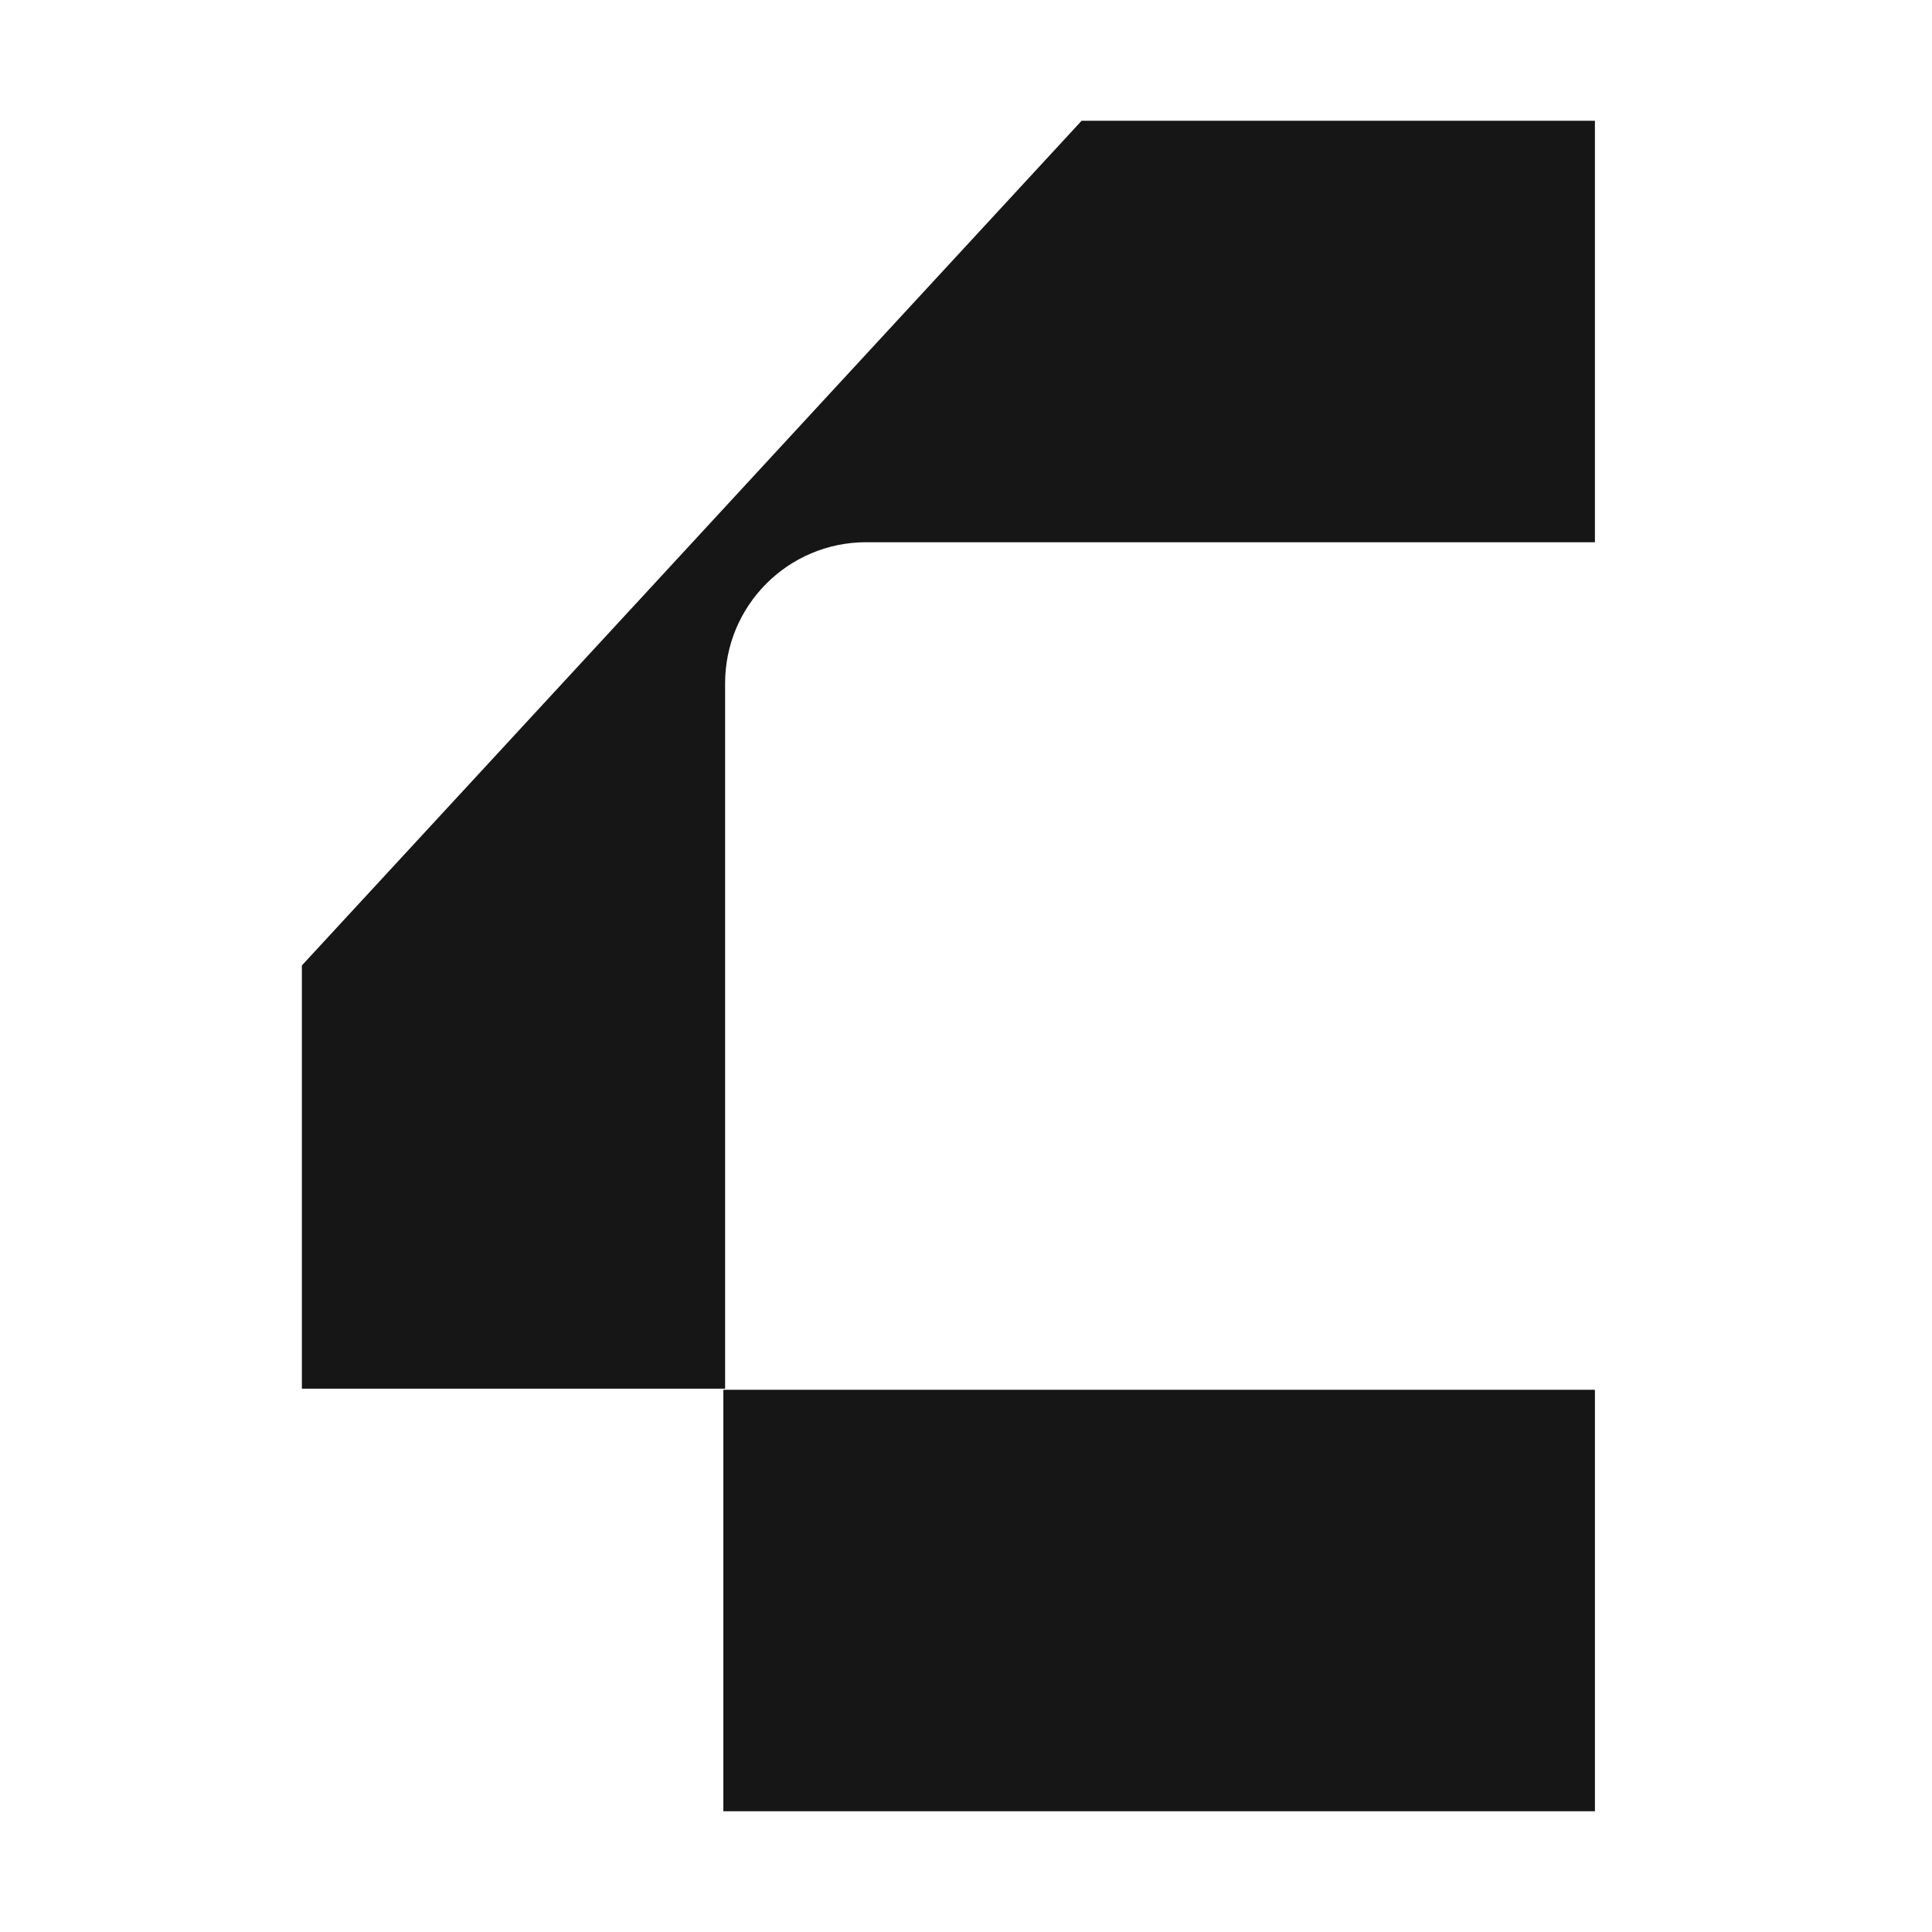 <svg width="32" height="32" viewBox="0 0 32 32" fill="none" xmlns="http://www.w3.org/2000/svg">
<rect width="32" height="32" fill="white"/>
<rect width="14.436" height="6.981" transform="matrix(1 0 0 -1 11.981 30)" fill="#161616"/>
<path fill-rule="evenodd" clip-rule="evenodd" d="M12.549 7.813L17.915 2H26.417V8.981L14.347 8.981L14.345 8.981C13.055 8.982 12.01 10.028 12.01 11.318H12.01L12.01 23.001H5V15.991L10.842 9.663L12.549 7.813Z" fill="#161616"/>
</svg>
